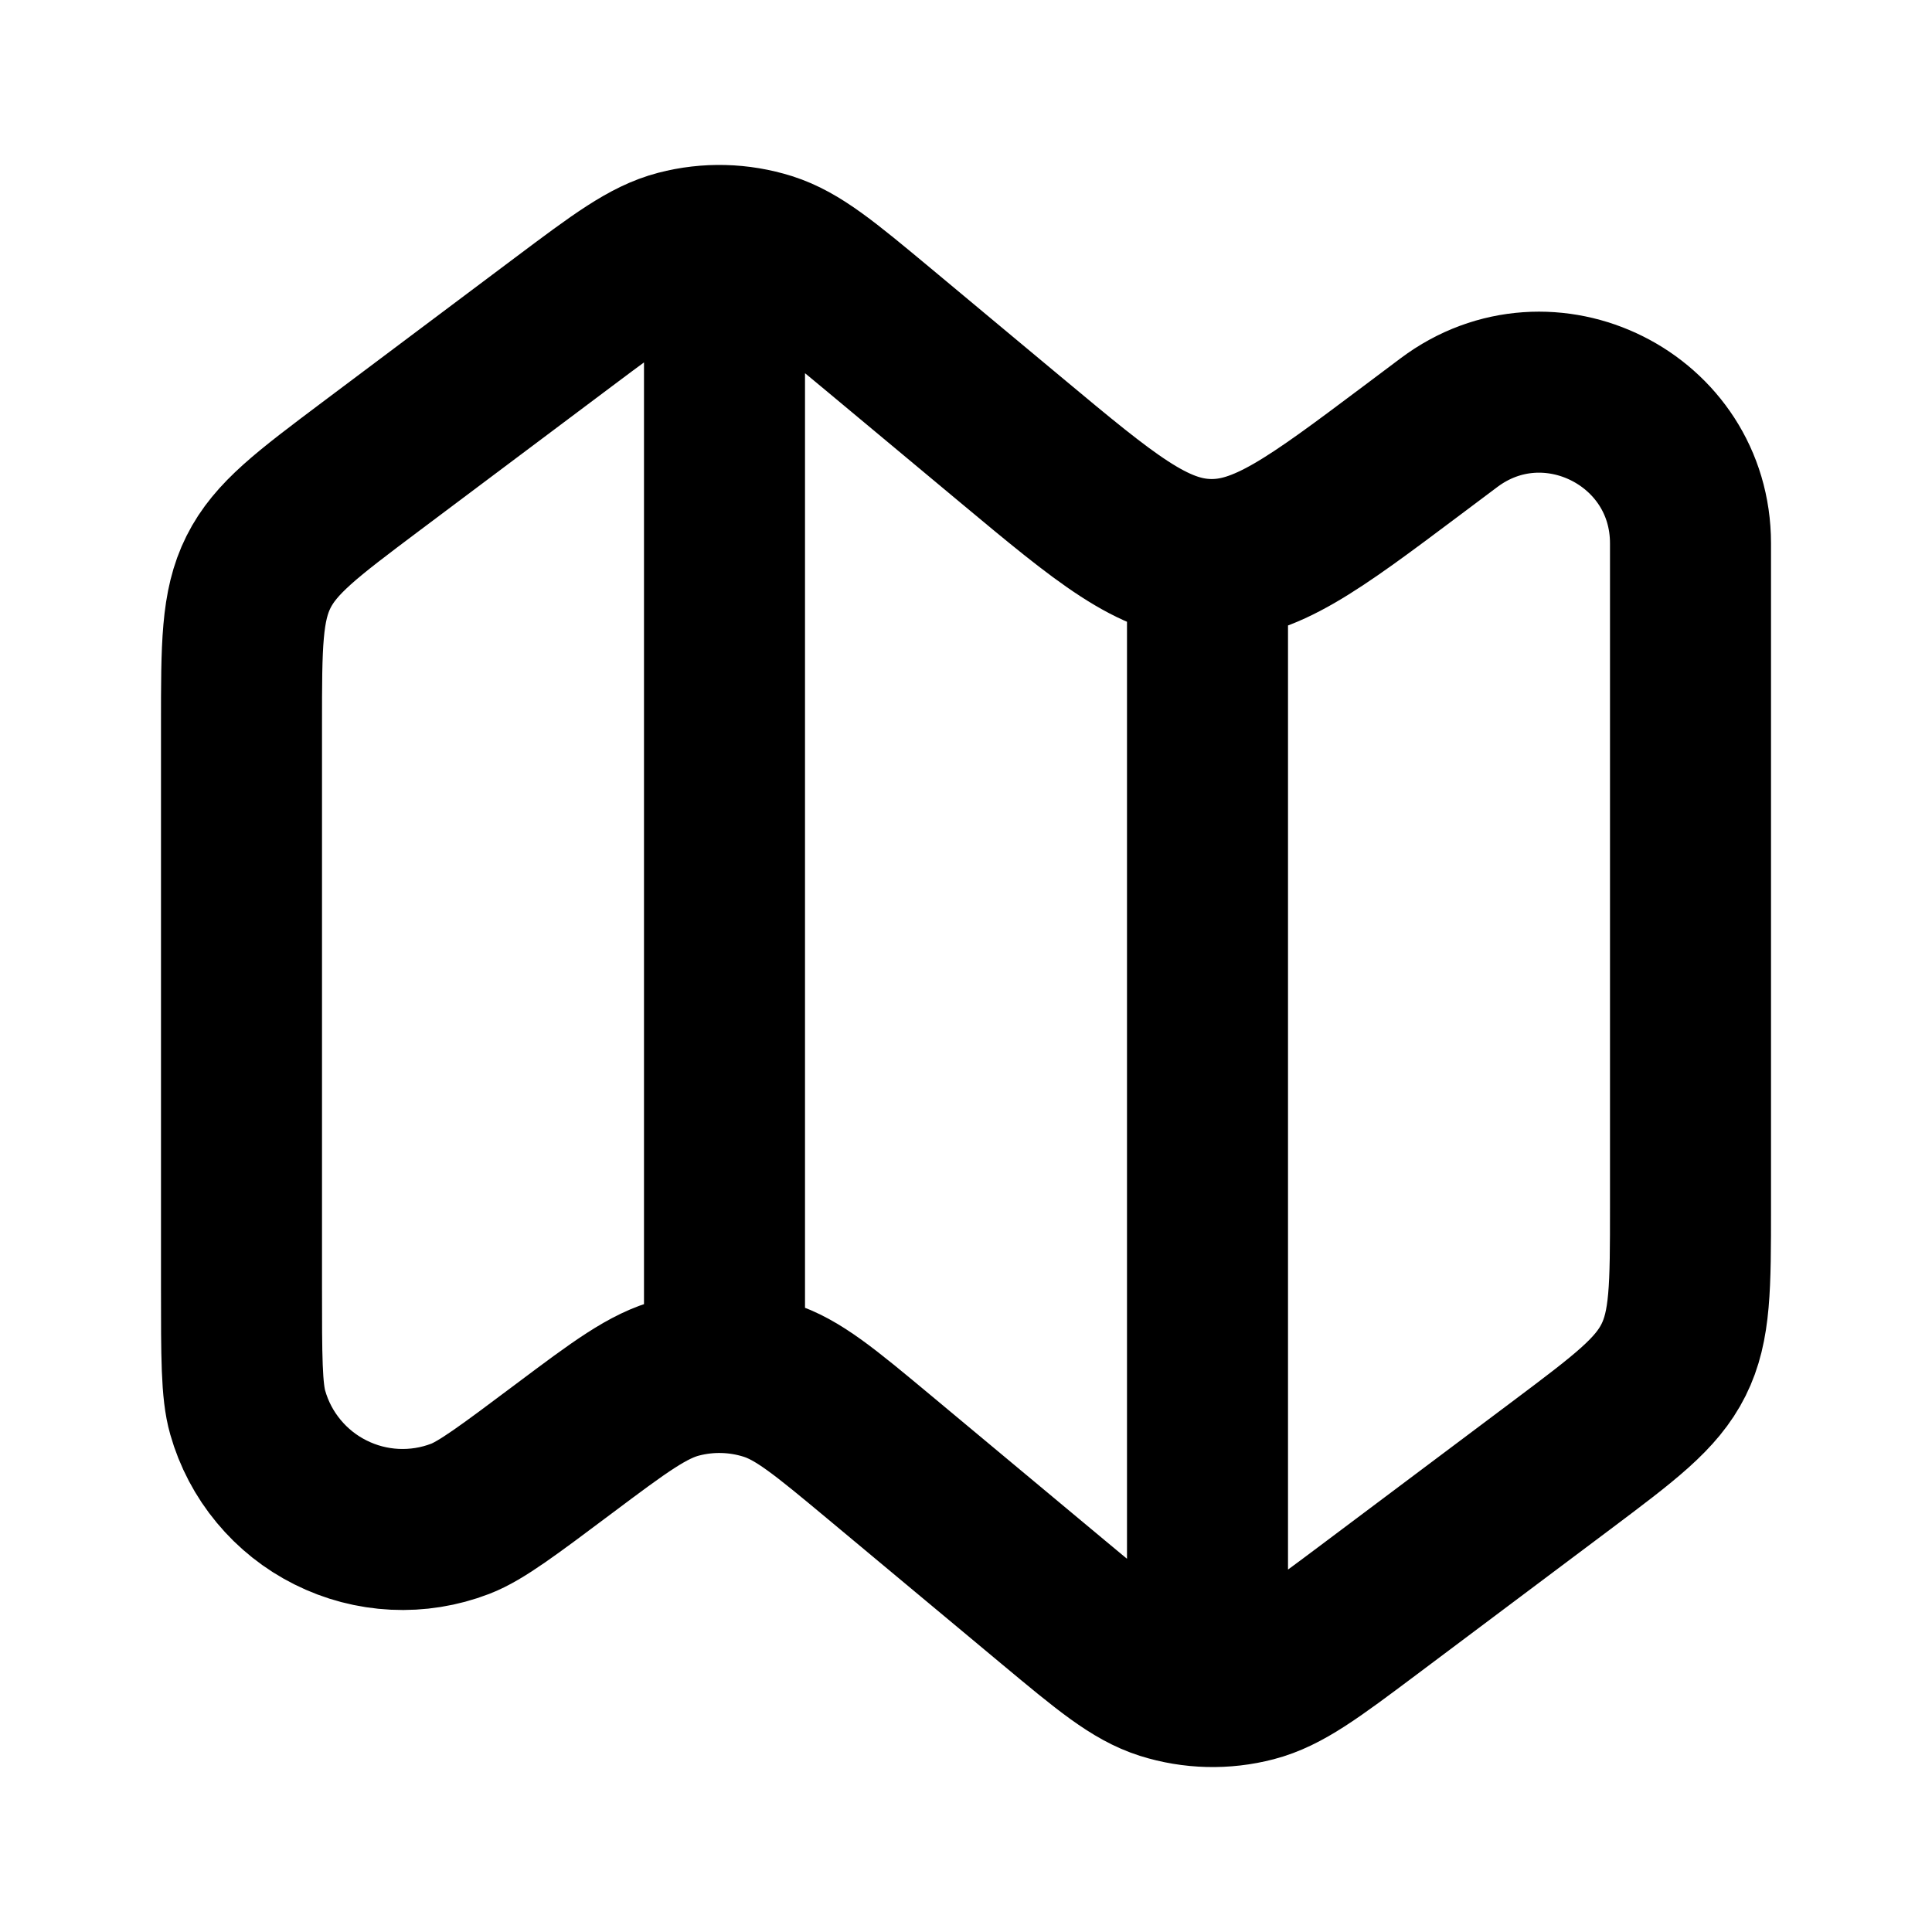 <?xml version="1.0" encoding="UTF-8"?> <svg xmlns="http://www.w3.org/2000/svg" width="32" height="32" viewBox="0 0 32 32" fill="none"><path d="M20 9.64V27.333M12 4.667V22.277M4 12C4 10.692 4 10.037 4.281 9.475C4.563 8.911 5.087 8.519 6.133 7.733L9.333 5.333C10.267 4.633 10.733 4.284 11.24 4.152C11.726 4.025 12.238 4.038 12.717 4.189C13.217 4.348 13.664 4.721 14.561 5.467L16.76 7.3C18.315 8.596 19.093 9.244 20.019 9.267C20.945 9.291 21.755 8.684 23.375 7.469L24 7C25.648 5.764 28 6.94 28 9V20C28 21.308 28 21.963 27.719 22.525C27.437 23.089 26.913 23.481 25.867 24.267L22.667 26.667C21.733 27.367 21.267 27.716 20.76 27.848C20.274 27.975 19.762 27.962 19.283 27.811C18.783 27.652 18.336 27.279 17.439 26.532L14.561 24.133C13.665 23.387 13.217 23.013 12.717 22.856C12.238 22.705 11.726 22.692 11.24 22.819C10.733 22.951 10.267 23.3 9.333 24C8.424 24.681 7.969 25.023 7.623 25.156C7.277 25.289 6.908 25.348 6.538 25.33C6.168 25.312 5.806 25.217 5.475 25.051C5.144 24.886 4.851 24.653 4.615 24.368C4.378 24.083 4.204 23.752 4.103 23.396C4 23.039 4 22.469 4 21.333V12Z" stroke="black" stroke-width="2.667" stroke-linecap="round" stroke-linejoin="round"></path></svg> 